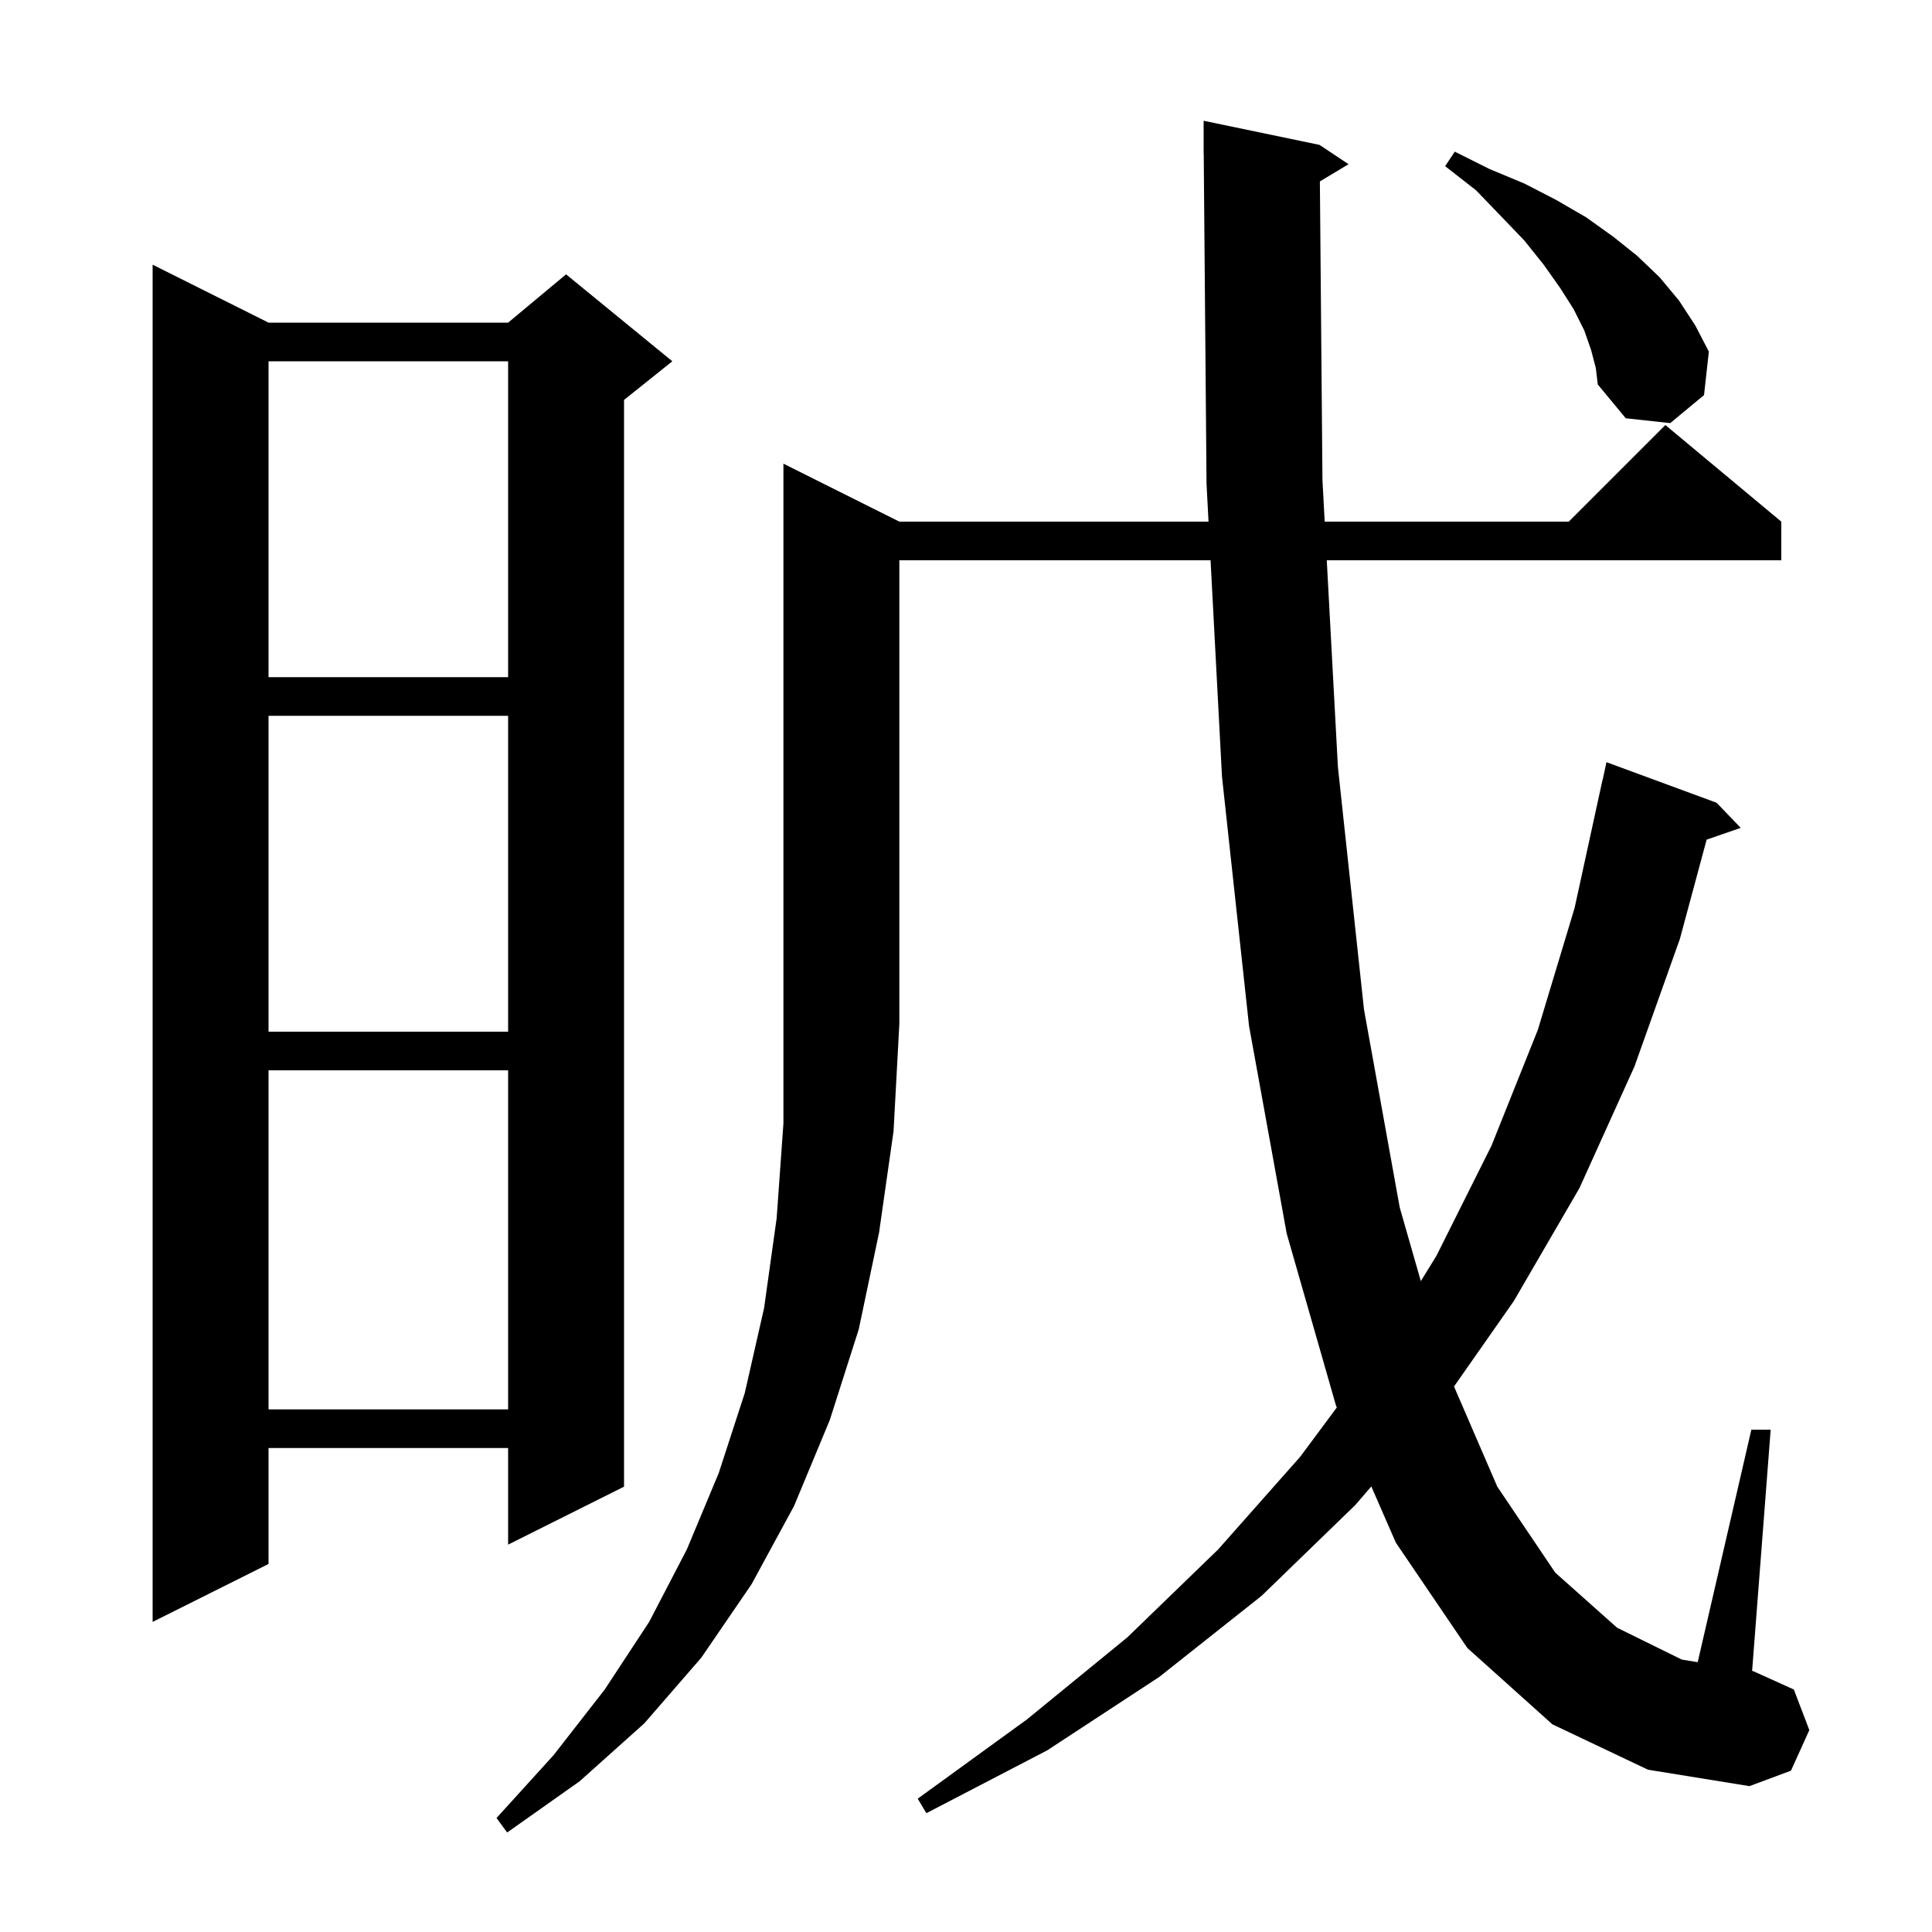 <svg xmlns="http://www.w3.org/2000/svg" xmlns:xlink="http://www.w3.org/1999/xlink" version="1.1" baseProfile="full" viewBox="0 0 200 200" width="200" height="200"><g fill="currentColor"><path d="M 93.1 54.0 L 125.106 54.0 L 124.9 50.1 L 124.609 15.899 L 124.6 15.9 L 124.6 12.5 L 136.6 15.0 L 139.6 17.0 L 136.633 18.78 L 136.9 49.7 L 137.132 54.0 L 162.4 54.0 L 172.4 44.0 L 184.4 54.0 L 184.4 58.0 L 137.347 58.0 L 138.5 79.4 L 141.2 104.5 L 144.9 125.0 L 147.084 132.62 L 148.7 130.0 L 154.4 118.6 L 159.2 106.6 L 163.0 94.0 L 165.9 80.7 L 165.914 80.703 L 166.3 78.9 L 177.7 83.1 L 180.2 85.7 L 176.671 86.919 L 173.9 97.2 L 169.2 110.4 L 163.5 123.0 L 156.7 134.7 L 150.52 143.529 L 155.0 153.9 L 161.0 162.8 L 167.4 168.5 L 174.1 171.8 L 175.746 172.067 L 181.3 148.0 L 183.3 148.0 L 181.378 172.98 L 181.5 173.0 L 185.7 174.9 L 187.3 179.1 L 185.4 183.3 L 181.1 184.9 L 170.6 183.2 L 160.7 178.5 L 151.9 170.6 L 144.5 159.7 L 141.957 153.876 L 140.3 155.8 L 130.6 165.2 L 120.0 173.6 L 108.4 181.2 L 95.9 187.7 L 95.0 186.2 L 106.3 178.0 L 116.7 169.5 L 126.1 160.4 L 134.6 150.8 L 138.387 145.7 L 138.3 145.5 L 133.2 127.7 L 129.3 106.2 L 126.5 80.4 L 125.317 58.0 L 93.1 58.0 L 93.1 106.0 L 92.5 117.1 L 91.0 127.6 L 88.9 137.6 L 85.9 147.0 L 82.2 155.9 L 77.8 164.0 L 72.6 171.6 L 66.7 178.4 L 60.0 184.4 L 52.5 189.7 L 51.4 188.2 L 57.3 181.7 L 62.6 174.9 L 67.2 167.9 L 71.1 160.4 L 74.4 152.5 L 77.1 144.2 L 79.1 135.4 L 80.4 126.1 L 81.1 116.3 L 81.1 48.0 Z M 27.8 33.4 L 52.6 33.4 L 58.6 28.4 L 69.6 37.4 L 64.6 41.4 L 64.6 153.9 L 52.6 159.9 L 52.6 149.9 L 27.8 149.9 L 27.8 161.9 L 15.8 167.9 L 15.8 27.4 Z M 27.8 110.8 L 27.8 145.9 L 52.6 145.9 L 52.6 110.8 Z M 27.8 74.1 L 27.8 106.8 L 52.6 106.8 L 52.6 74.1 Z M 27.8 37.4 L 27.8 70.1 L 52.6 70.1 L 52.6 37.4 Z M 164.7 36.2 L 164.0 34.2 L 162.9 32.0 L 161.5 29.8 L 159.8 27.4 L 157.8 24.9 L 155.4 22.4 L 152.8 19.7 L 149.6 17.2 L 150.6 15.7 L 154.2 17.5 L 157.8 19.0 L 161.1 20.7 L 164.2 22.5 L 167.0 24.5 L 169.5 26.5 L 171.8 28.7 L 173.8 31.1 L 175.5 33.7 L 176.9 36.4 L 176.4 40.9 L 172.9 43.8 L 168.3 43.3 L 165.4 39.8 L 165.2 38.1 Z "/></g></svg>